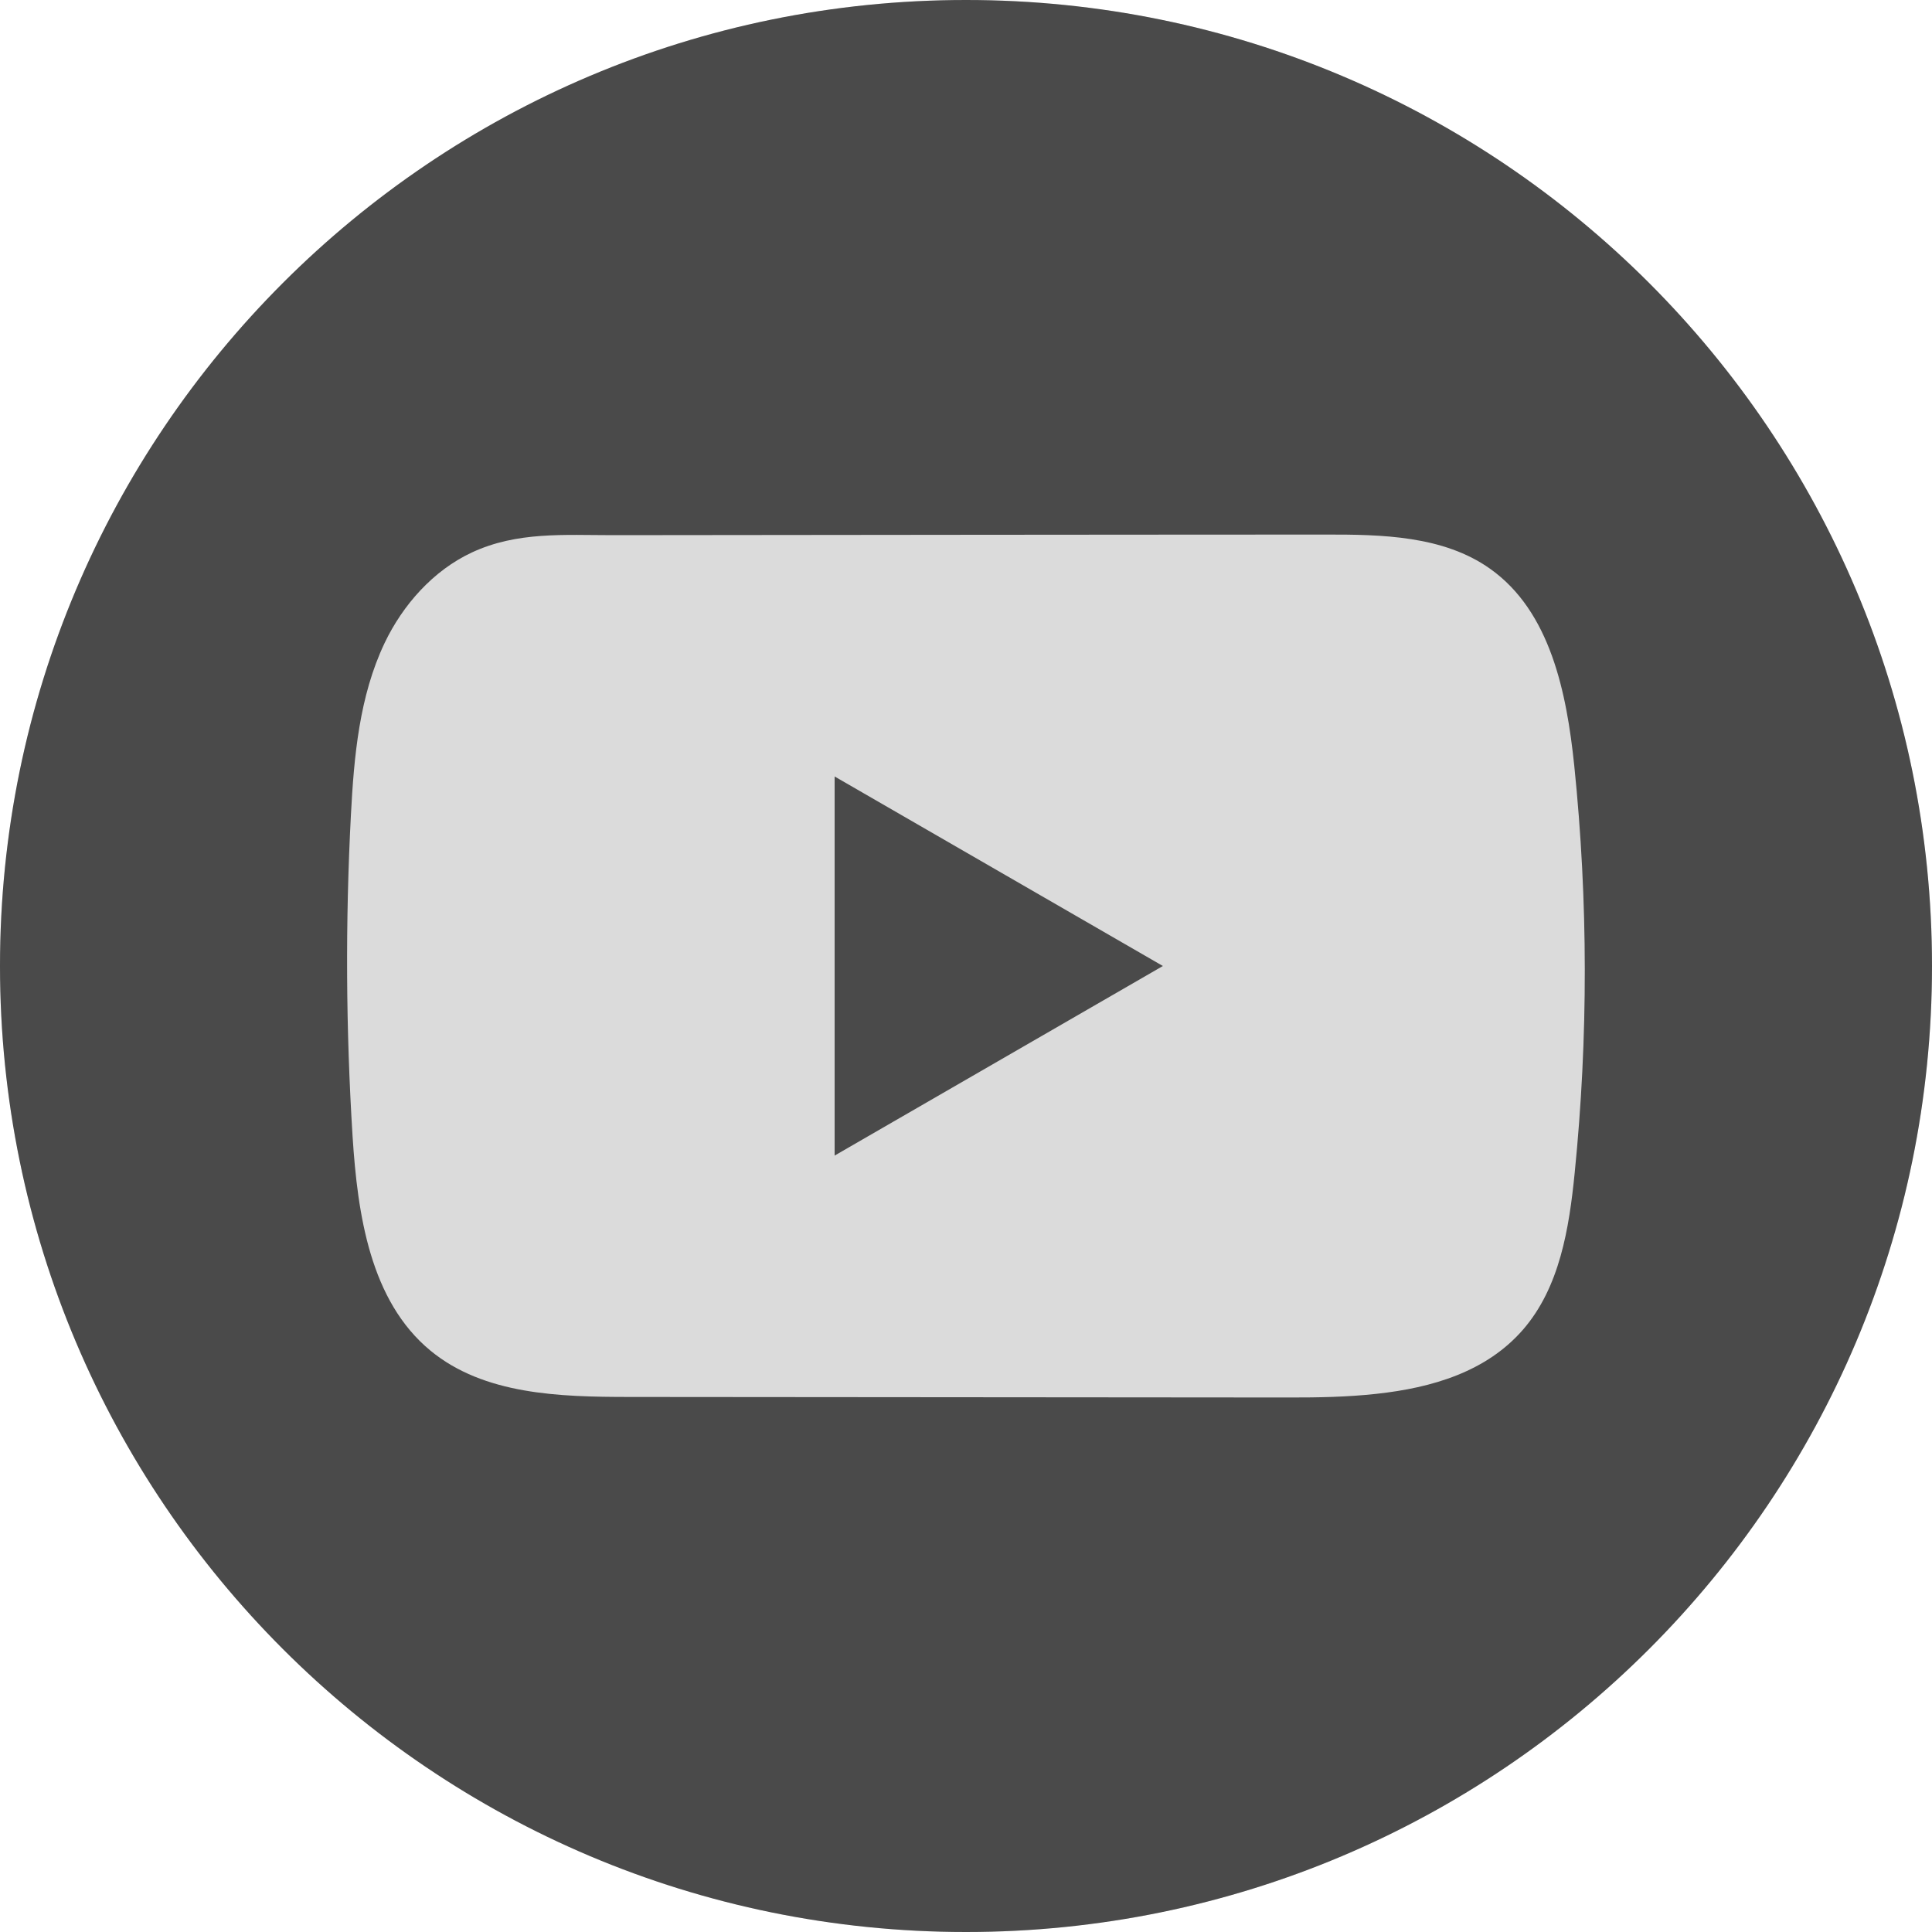 <svg width="32" height="32" viewBox="0 0 32 32" fill="none" xmlns="http://www.w3.org/2000/svg">
<path d="M32 16C32 7.163 24.837 0 16 0C7.163 0 0 7.163 0 16C0 24.837 7.163 32 16 32C24.837 32 32 24.837 32 16Z" fill="#5C5C5C"/>
<path d="M32 16C32 7.163 24.837 0 16 0C7.163 0 0 7.163 0 16C0 24.837 7.163 32 16 32C24.837 32 32 24.837 32 16Z" fill="black" fill-opacity="0.2"/>
<path d="M26.075 12.685C25.949 11.47 25.678 10.126 24.68 9.42C23.908 8.873 22.893 8.852 21.945 8.854C19.942 8.854 17.937 8.857 15.933 8.858C14.006 8.86 12.079 8.861 10.152 8.864C9.347 8.864 8.565 8.802 7.817 9.15C7.175 9.449 6.672 10.018 6.37 10.651C5.951 11.532 5.863 12.529 5.812 13.503C5.719 15.276 5.729 17.053 5.84 18.825C5.923 20.118 6.131 21.547 7.13 22.371C8.016 23.101 9.266 23.137 10.415 23.138C14.062 23.141 17.711 23.145 21.359 23.147C21.827 23.148 22.315 23.139 22.792 23.087C23.729 22.986 24.623 22.717 25.226 22.023C25.834 21.322 25.99 20.347 26.082 19.424C26.307 17.185 26.305 14.924 26.075 12.685ZM13.824 19.14V12.861L19.261 16L13.824 19.14Z" fill="#DBDBDB"/>
</svg>
